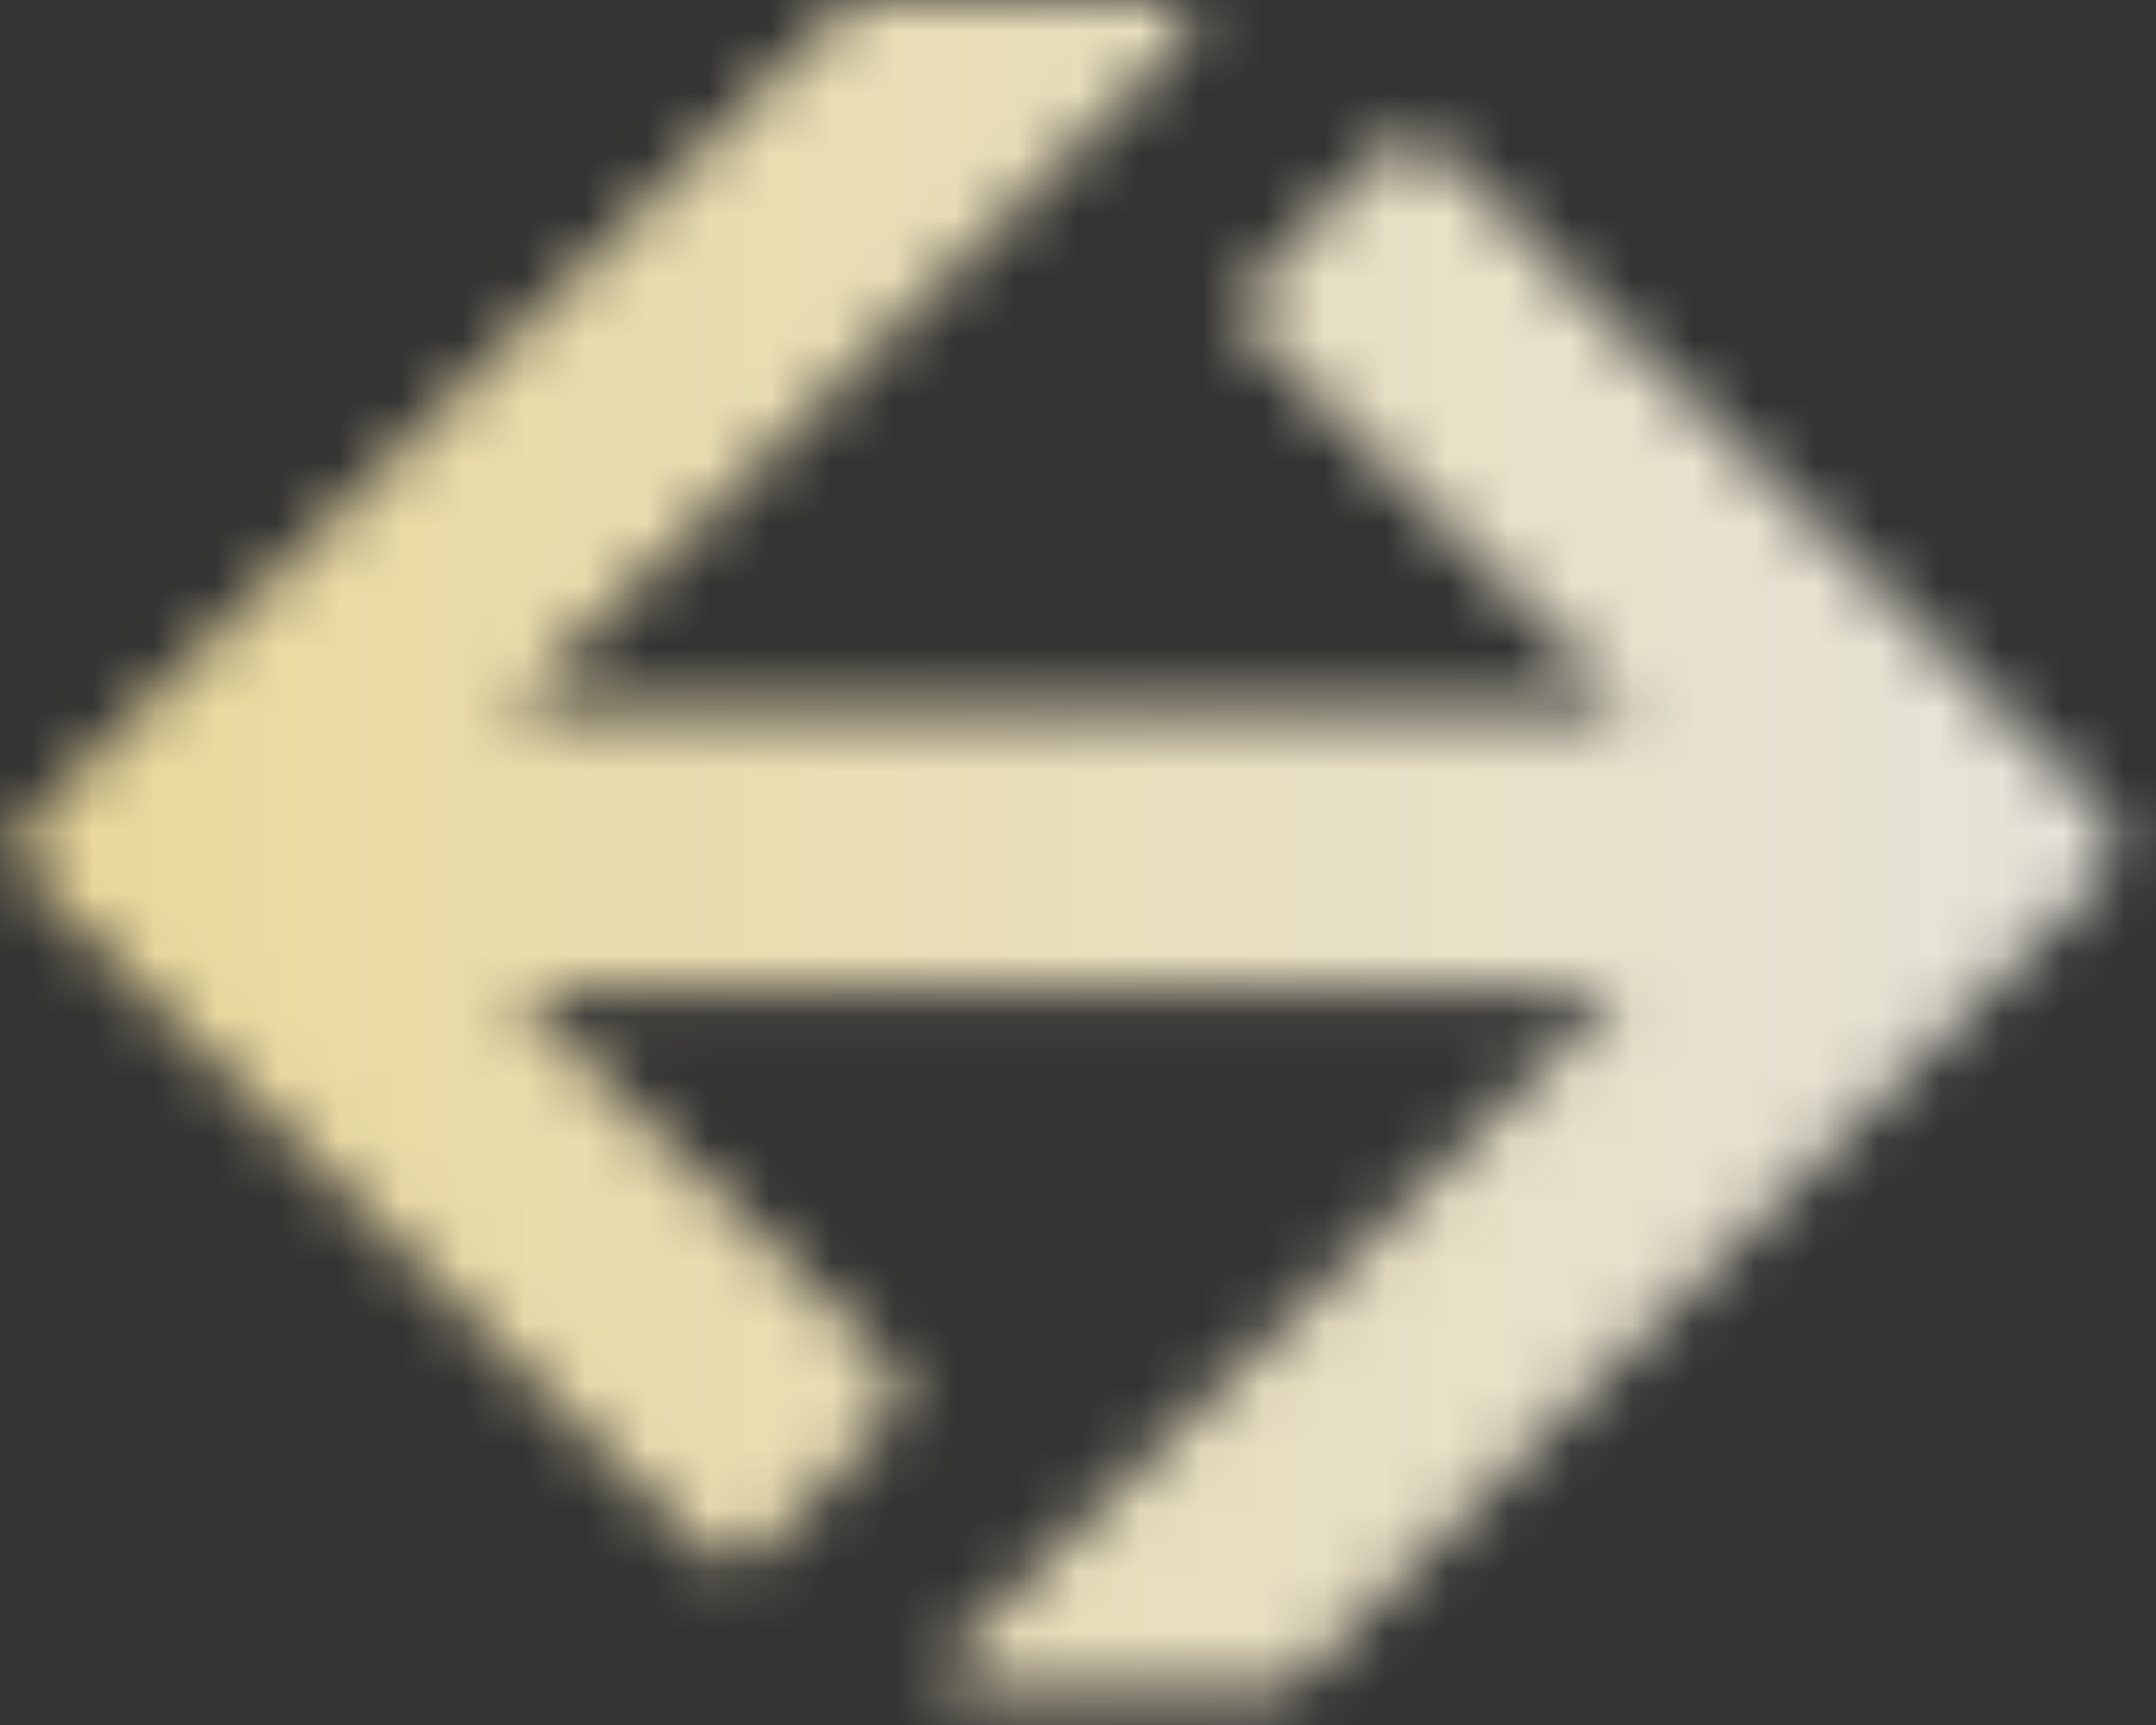<svg width="35" height="28" viewBox="0 0 35 28" fill="none" xmlns="http://www.w3.org/2000/svg">
<rect x="0" y="0" width="35" height="28" fill="#333333" stroke="none"/>
<mask id="mask0_1144_1361" style="mask-type:alpha" maskUnits="userSpaceOnUse" x="0" y="0" width="35" height="28">
<path d="M23.39 2.451C23.114 2.175 22.667 2.18 22.397 2.46L20.385 4.546C20.12 4.82 20.125 5.256 20.396 5.524L26.5 11.557H8.232L19.27 0.595C19.491 0.376 19.335 0 19.025 0L14.079 0.002C13.894 0.003 13.717 0.076 13.587 0.206L0.493 13.287C0.221 13.559 0.221 14 0.493 14.272L11.402 25.17C11.678 25.445 12.125 25.441 12.395 25.161L14.408 23.075C14.673 22.801 14.668 22.365 14.397 22.097L8.265 16.035H26.348L15.403 26.905C15.182 27.124 15.338 27.5 15.648 27.5L20.593 27.498C20.777 27.498 20.954 27.425 21.085 27.294L34.179 14.214C34.451 13.942 34.451 13.501 34.179 13.229L23.39 2.451Z" fill="#599861"/>
</mask>
<g mask="url(#mask0_1144_1361)">
<rect x="-56.154" y="-34.991" width="158.445" height="83.655" fill="url(#paint0_linear_1144_1361)"/>
</g>
<defs>
<linearGradient id="paint0_linear_1144_1361" x1="41.119" y1="14.618" x2="-18.047" y2="14.618" gradientUnits="userSpaceOnUse">
<stop stop-color="white" stop-opacity="0.87"/>
<stop offset="1" stop-color="#EDD273"/>
</linearGradient>
</defs>
</svg>
